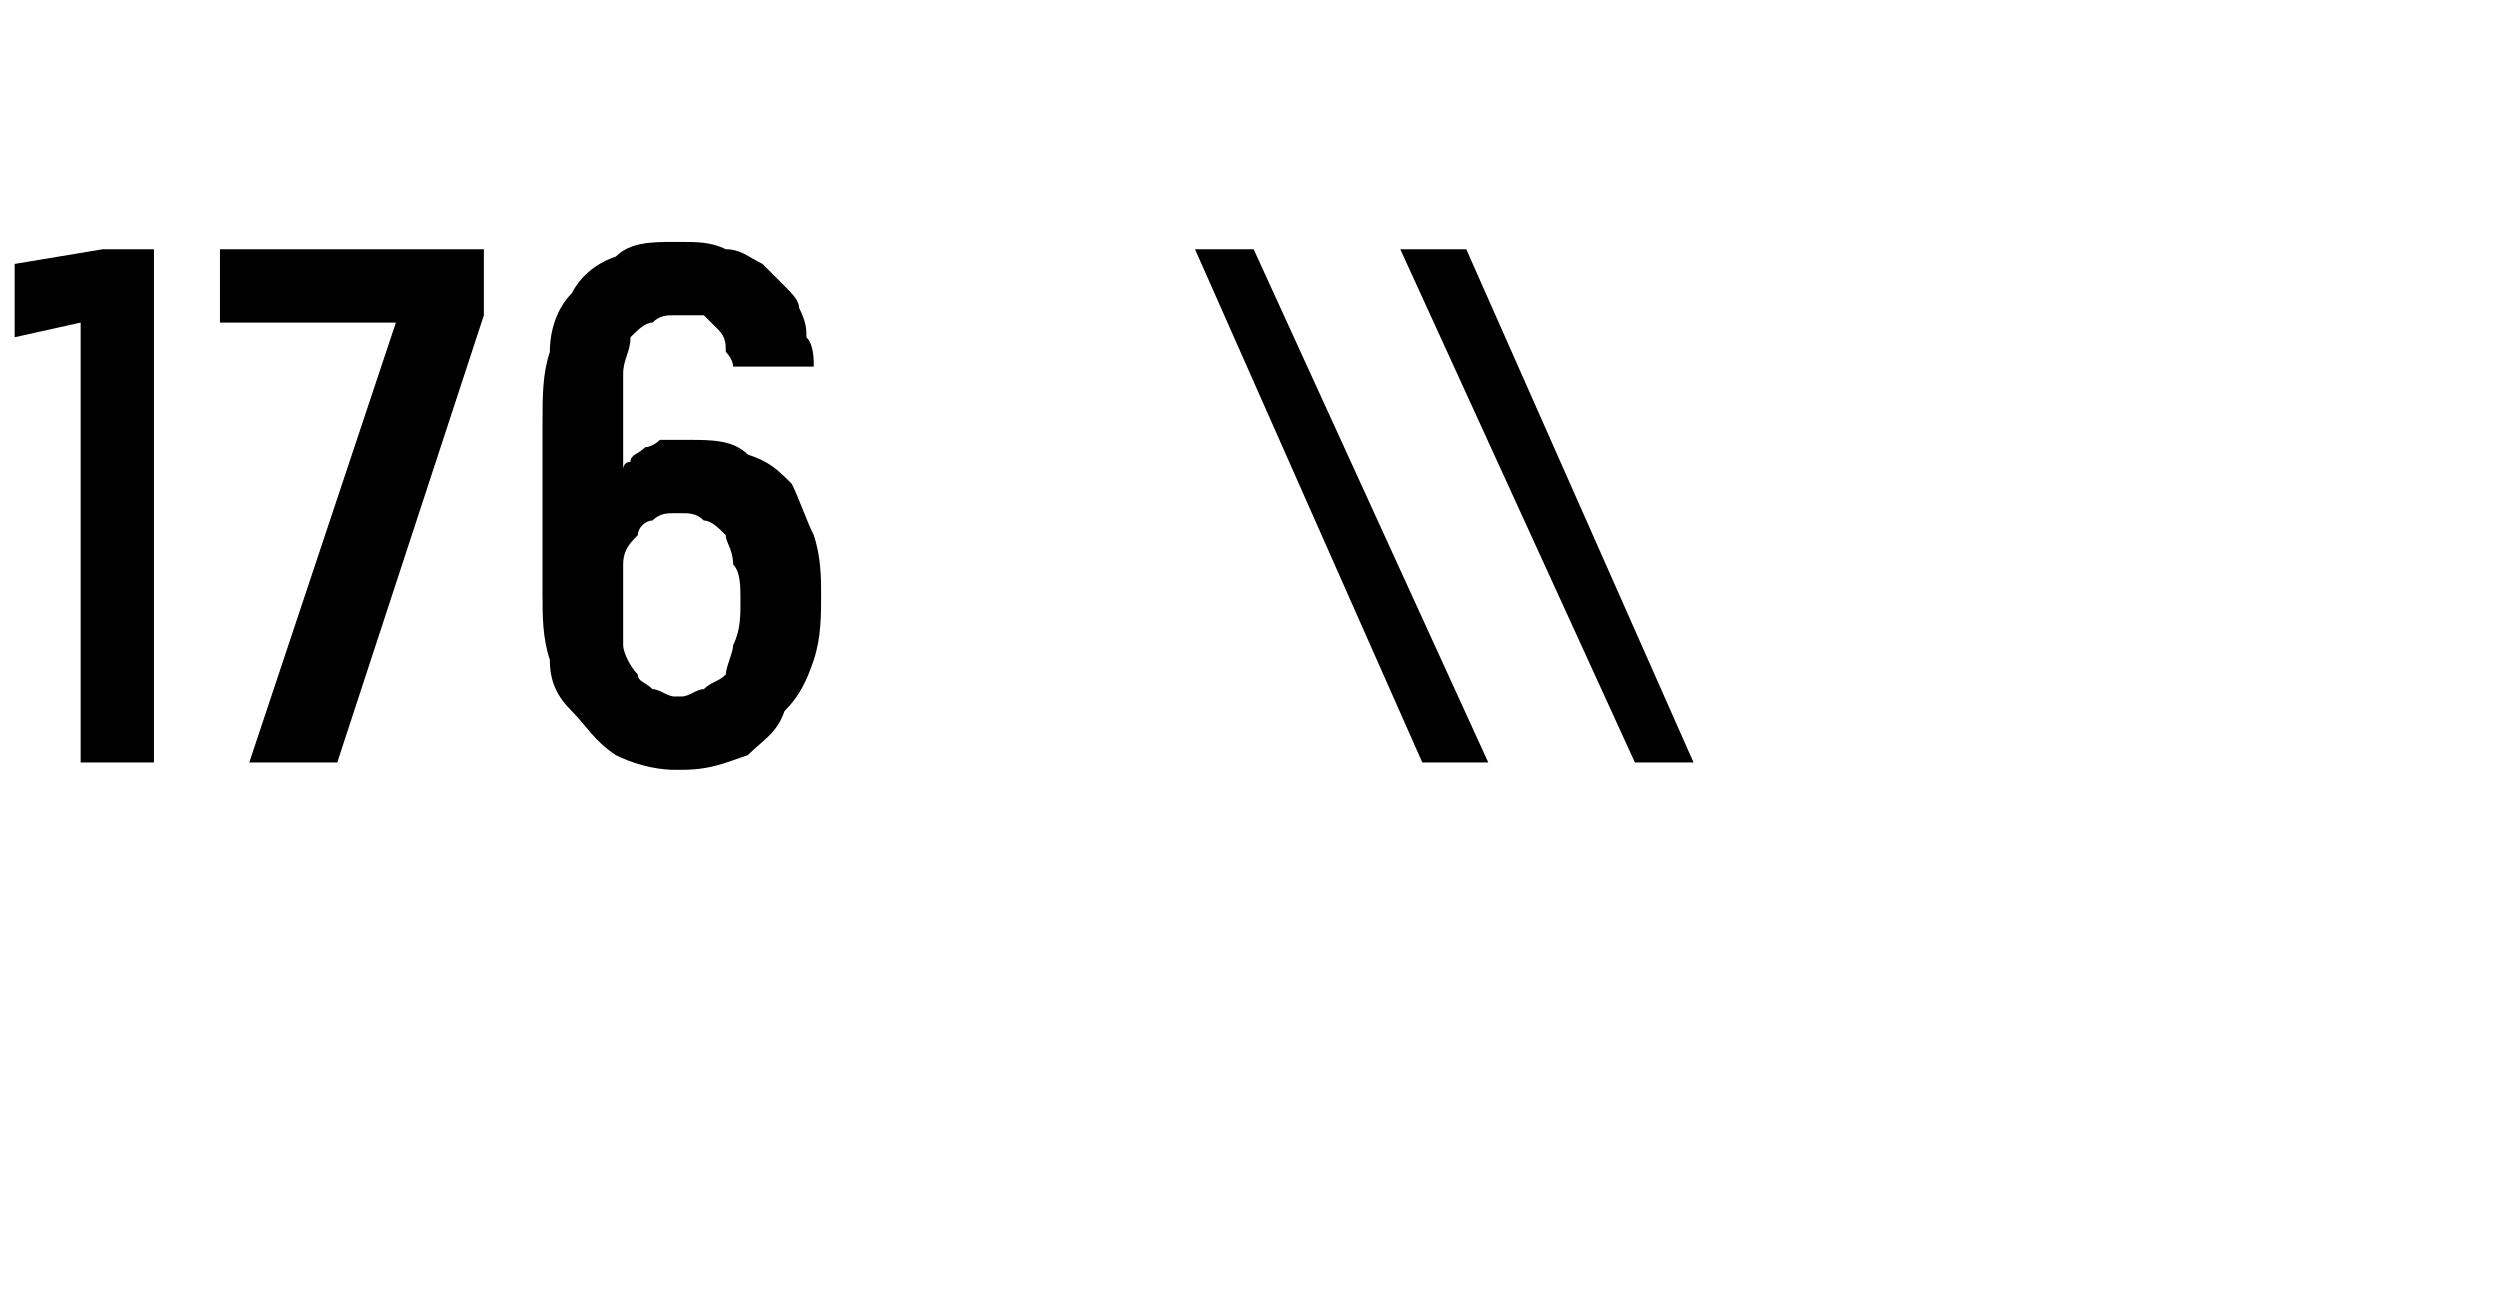 <?xml version="1.0" standalone="no"?>
<!DOCTYPE svg PUBLIC "-//W3C//DTD SVG 1.1//EN" "http://www.w3.org/Graphics/SVG/1.1/DTD/svg11.dtd">
<svg xmlns="http://www.w3.org/2000/svg" version="1.1" width="34.1px" height="17.7px" viewBox="0 -3 34.1 17.7" style="top:-3px">
  <desc>176 \\</desc>
  <defs/>
  <g id="Polygon559379">
    <path d="M 1.1 7.4 L 2.1 7.4 L 2.1 0.4 L 1.4 0.4 L 0.2 0.6 L 0.2 1.6 L 1.1 1.4 L 1.1 7.4 Z M 3.4 7.4 L 4.6 7.4 L 6.6 1.3 L 6.6 0.4 L 3 0.4 L 3 1.4 L 5.4 1.4 L 3.4 7.4 Z M 9.2 7.5 C 9.2 7.5 9.3 7.5 9.3 7.5 C 9.7 7.5 9.9 7.4 10.2 7.3 C 10.4 7.1 10.6 7 10.7 6.7 C 10.9 6.5 11 6.3 11.1 6 C 11.2 5.7 11.2 5.4 11.2 5.1 C 11.2 4.9 11.2 4.6 11.1 4.3 C 11 4.1 10.9 3.8 10.8 3.6 C 10.6 3.4 10.5 3.3 10.2 3.2 C 10 3 9.7 3 9.4 3 C 9.4 3 9.4 3 9.4 3 C 9.3 3 9.1 3 9 3 C 8.9 3.1 8.8 3.1 8.8 3.1 C 8.7 3.2 8.6 3.2 8.6 3.3 C 8.5 3.3 8.5 3.4 8.5 3.4 C 8.5 3.4 8.5 2.6 8.5 2.6 C 8.5 2.4 8.5 2.2 8.5 2.1 C 8.5 1.9 8.6 1.8 8.6 1.6 C 8.7 1.5 8.8 1.4 8.9 1.4 C 9 1.3 9.1 1.3 9.2 1.3 C 9.2 1.3 9.3 1.3 9.3 1.3 C 9.4 1.3 9.5 1.3 9.6 1.3 C 9.7 1.4 9.8 1.5 9.8 1.5 C 9.9 1.6 9.9 1.7 9.9 1.8 C 9.9 1.8 10 1.9 10 2 C 10 2 11.1 2 11.1 2 C 11.1 1.9 11.1 1.7 11 1.6 C 11 1.5 11 1.4 10.9 1.2 C 10.9 1.1 10.8 1 10.7 0.9 C 10.6 0.8 10.5 0.7 10.4 0.6 C 10.2 0.5 10.1 0.4 9.9 0.4 C 9.7 0.3 9.5 0.3 9.3 0.3 C 9.3 0.3 9.2 0.3 9.2 0.3 C 8.9 0.3 8.6 0.3 8.4 0.5 C 8.1 0.6 7.9 0.8 7.8 1 C 7.6 1.2 7.5 1.5 7.5 1.8 C 7.4 2.1 7.4 2.4 7.4 2.8 C 7.4 2.8 7.4 5.1 7.4 5.1 C 7.4 5.4 7.4 5.7 7.5 6 C 7.5 6.3 7.6 6.5 7.8 6.7 C 8 6.9 8.1 7.1 8.4 7.3 C 8.6 7.4 8.9 7.5 9.2 7.5 Z M 9.3 6.5 C 9.3 6.5 9.2 6.5 9.2 6.5 C 9.1 6.5 9 6.4 8.9 6.4 C 8.8 6.3 8.7 6.3 8.7 6.2 C 8.6 6.1 8.5 5.9 8.5 5.8 C 8.5 5.6 8.5 5.4 8.5 5.2 C 8.5 5 8.5 4.8 8.5 4.7 C 8.5 4.5 8.6 4.4 8.7 4.3 C 8.7 4.2 8.8 4.1 8.9 4.1 C 9 4 9.1 4 9.2 4 C 9.2 4 9.3 4 9.3 4 C 9.4 4 9.5 4 9.6 4.1 C 9.7 4.1 9.8 4.2 9.9 4.3 C 9.9 4.4 10 4.5 10 4.7 C 10.1 4.8 10.1 5 10.1 5.2 C 10.1 5.4 10.1 5.6 10 5.8 C 10 5.9 9.9 6.1 9.9 6.2 C 9.8 6.3 9.7 6.3 9.6 6.4 C 9.5 6.4 9.4 6.5 9.3 6.5 Z M 19.4 7.4 L 20.3 7.4 L 17.1 0.4 L 16.3 0.4 L 19.4 7.4 Z M 22.3 7.4 L 23.1 7.4 L 20 0.4 L 19.1 0.4 L 22.3 7.4 Z " stroke="none" fill="#000"/>
  </g>
</svg>